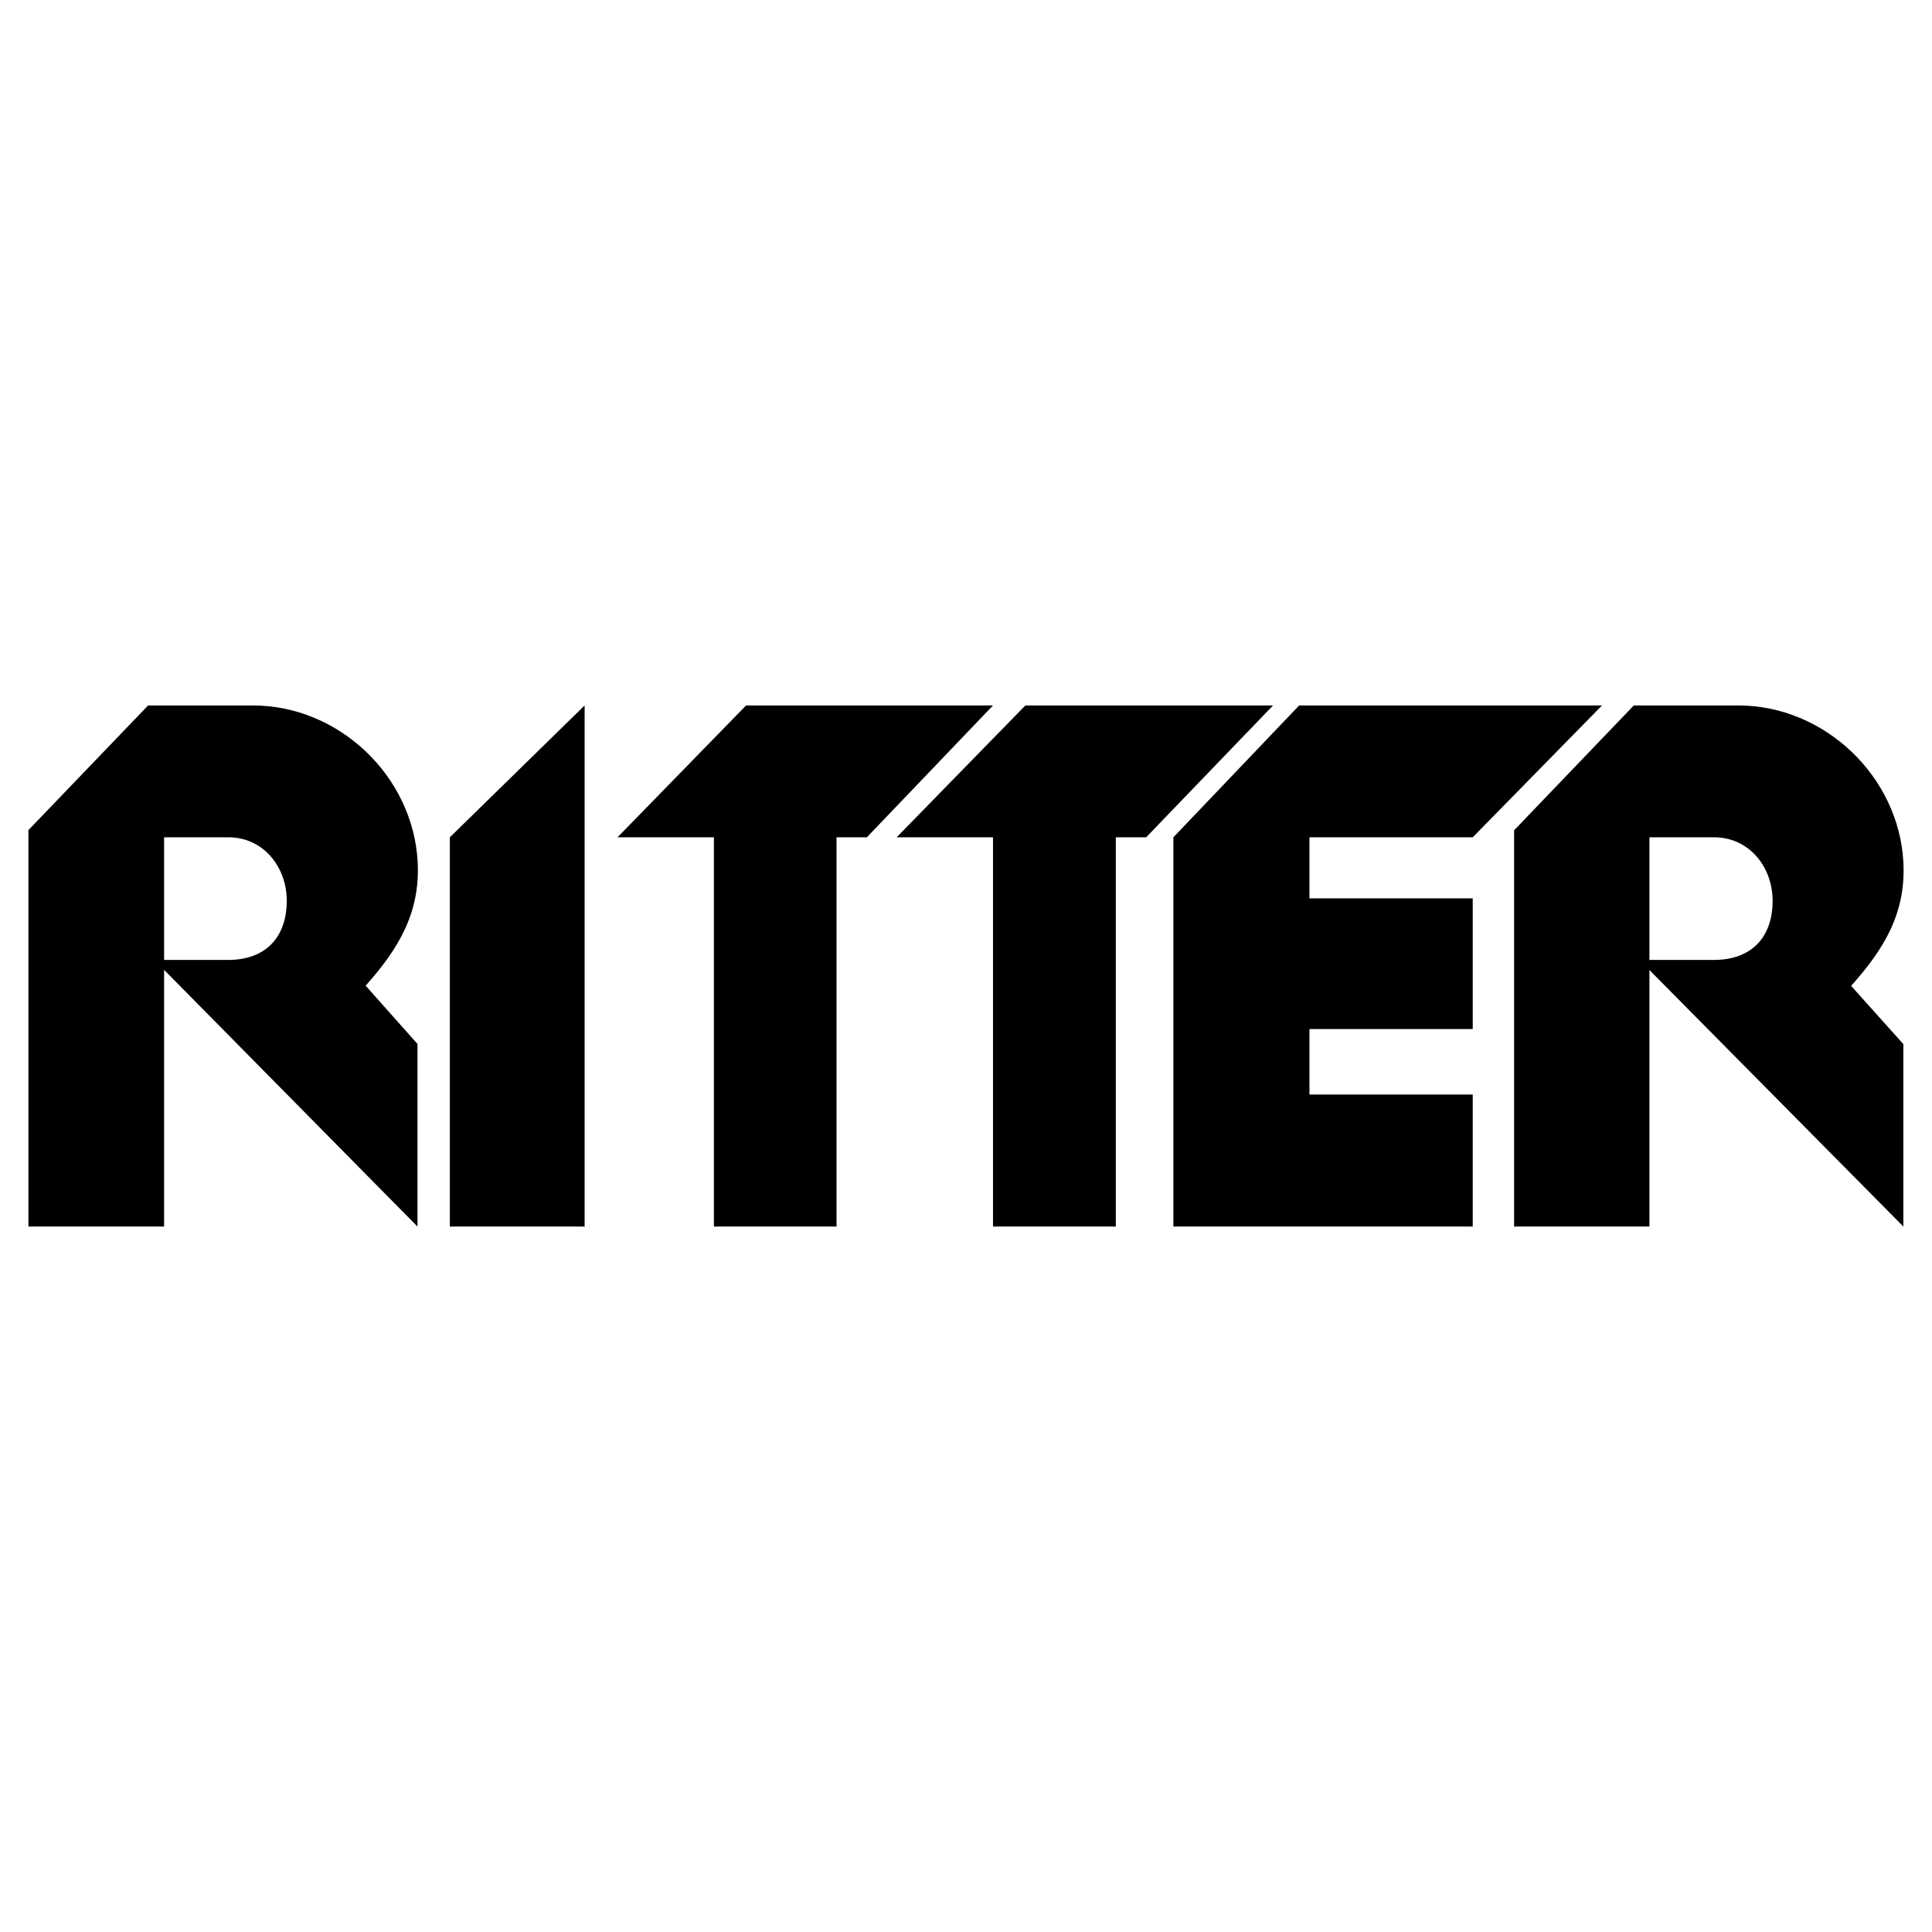 <?xml version="1.0" encoding="utf-8"?>
<!-- Generator: Adobe Illustrator 13.0.0, SVG Export Plug-In . SVG Version: 6.00 Build 14948)  -->
<!DOCTYPE svg PUBLIC "-//W3C//DTD SVG 1.0//EN" "http://www.w3.org/TR/2001/REC-SVG-20010904/DTD/svg10.dtd">
<svg version="1.0" id="Layer_1" xmlns="http://www.w3.org/2000/svg" xmlns:xlink="http://www.w3.org/1999/xlink" x="0px" y="0px"
	 width="192.756px" height="192.756px" viewBox="0 0 192.756 192.756" enable-background="new 0 0 192.756 192.756"
	 xml:space="preserve">
<g>
	<polygon fill-rule="evenodd" clip-rule="evenodd" fill="#FFFFFF" points="0,0 192.756,0 192.756,192.756 0,192.756 0,0 	"/>
	<path fill-rule="evenodd" clip-rule="evenodd" d="M2.834,122.373V82.821l11.943-12.438h10.438c8.604,0,15.997,7.044,16.455,15.611
		c0.275,5.1-1.962,8.732-5.191,12.346l5.173,5.816v18.217l-25.28-25.61v25.61H2.834L2.834,122.373z"/>
	<polygon fill-rule="evenodd" clip-rule="evenodd" points="44.882,122.373 44.882,83.536 58.328,70.383 58.328,122.373 
		44.882,122.373 	"/>
	<polygon fill-rule="evenodd" clip-rule="evenodd" points="61.612,83.536 74.436,70.383 99.072,70.383 86.488,83.536 83.461,83.536 
		83.461,122.373 71.225,122.373 71.225,83.536 61.612,83.536 	"/>
	<polygon fill-rule="evenodd" clip-rule="evenodd" points="117.069,83.536 129.617,70.383 159.831,70.383 146.935,83.536 
		130.645,83.536 130.645,89.627 146.935,89.627 146.935,102.67 130.645,102.67 130.645,109.201 146.935,109.201 146.935,122.373 
		117.069,122.373 117.069,83.536 	"/>
	<polygon fill-rule="evenodd" clip-rule="evenodd" points="89.46,83.536 102.302,70.383 127.012,70.383 114.354,83.536 
		111.327,83.536 111.327,122.373 99.072,122.373 99.072,83.536 89.46,83.536 	"/>
	<path fill-rule="evenodd" clip-rule="evenodd" d="M151.062,122.373V82.839l11.942-12.456h10.42c8.604,0,16.016,7.063,16.475,15.63
		c0.274,5.118-1.964,8.714-5.211,12.347l5.211,5.814v18.199l-25.335-25.592v25.592H151.062L151.062,122.373z"/>
	<path fill-rule="evenodd" clip-rule="evenodd" fill="#FFFFFF" d="M16.373,83.536v12.236h6.402c3.651,0,5.834-2.183,5.834-5.907
		c0-3.375-2.33-6.329-5.834-6.329H16.373L16.373,83.536z"/>
	<path fill-rule="evenodd" clip-rule="evenodd" fill="#FFFFFF" d="M164.564,83.536v12.236h6.439c3.668,0,5.852-2.183,5.852-5.907
		c0-3.375-2.348-6.329-5.852-6.329H164.564L164.564,83.536z"/>
</g>
</svg>
